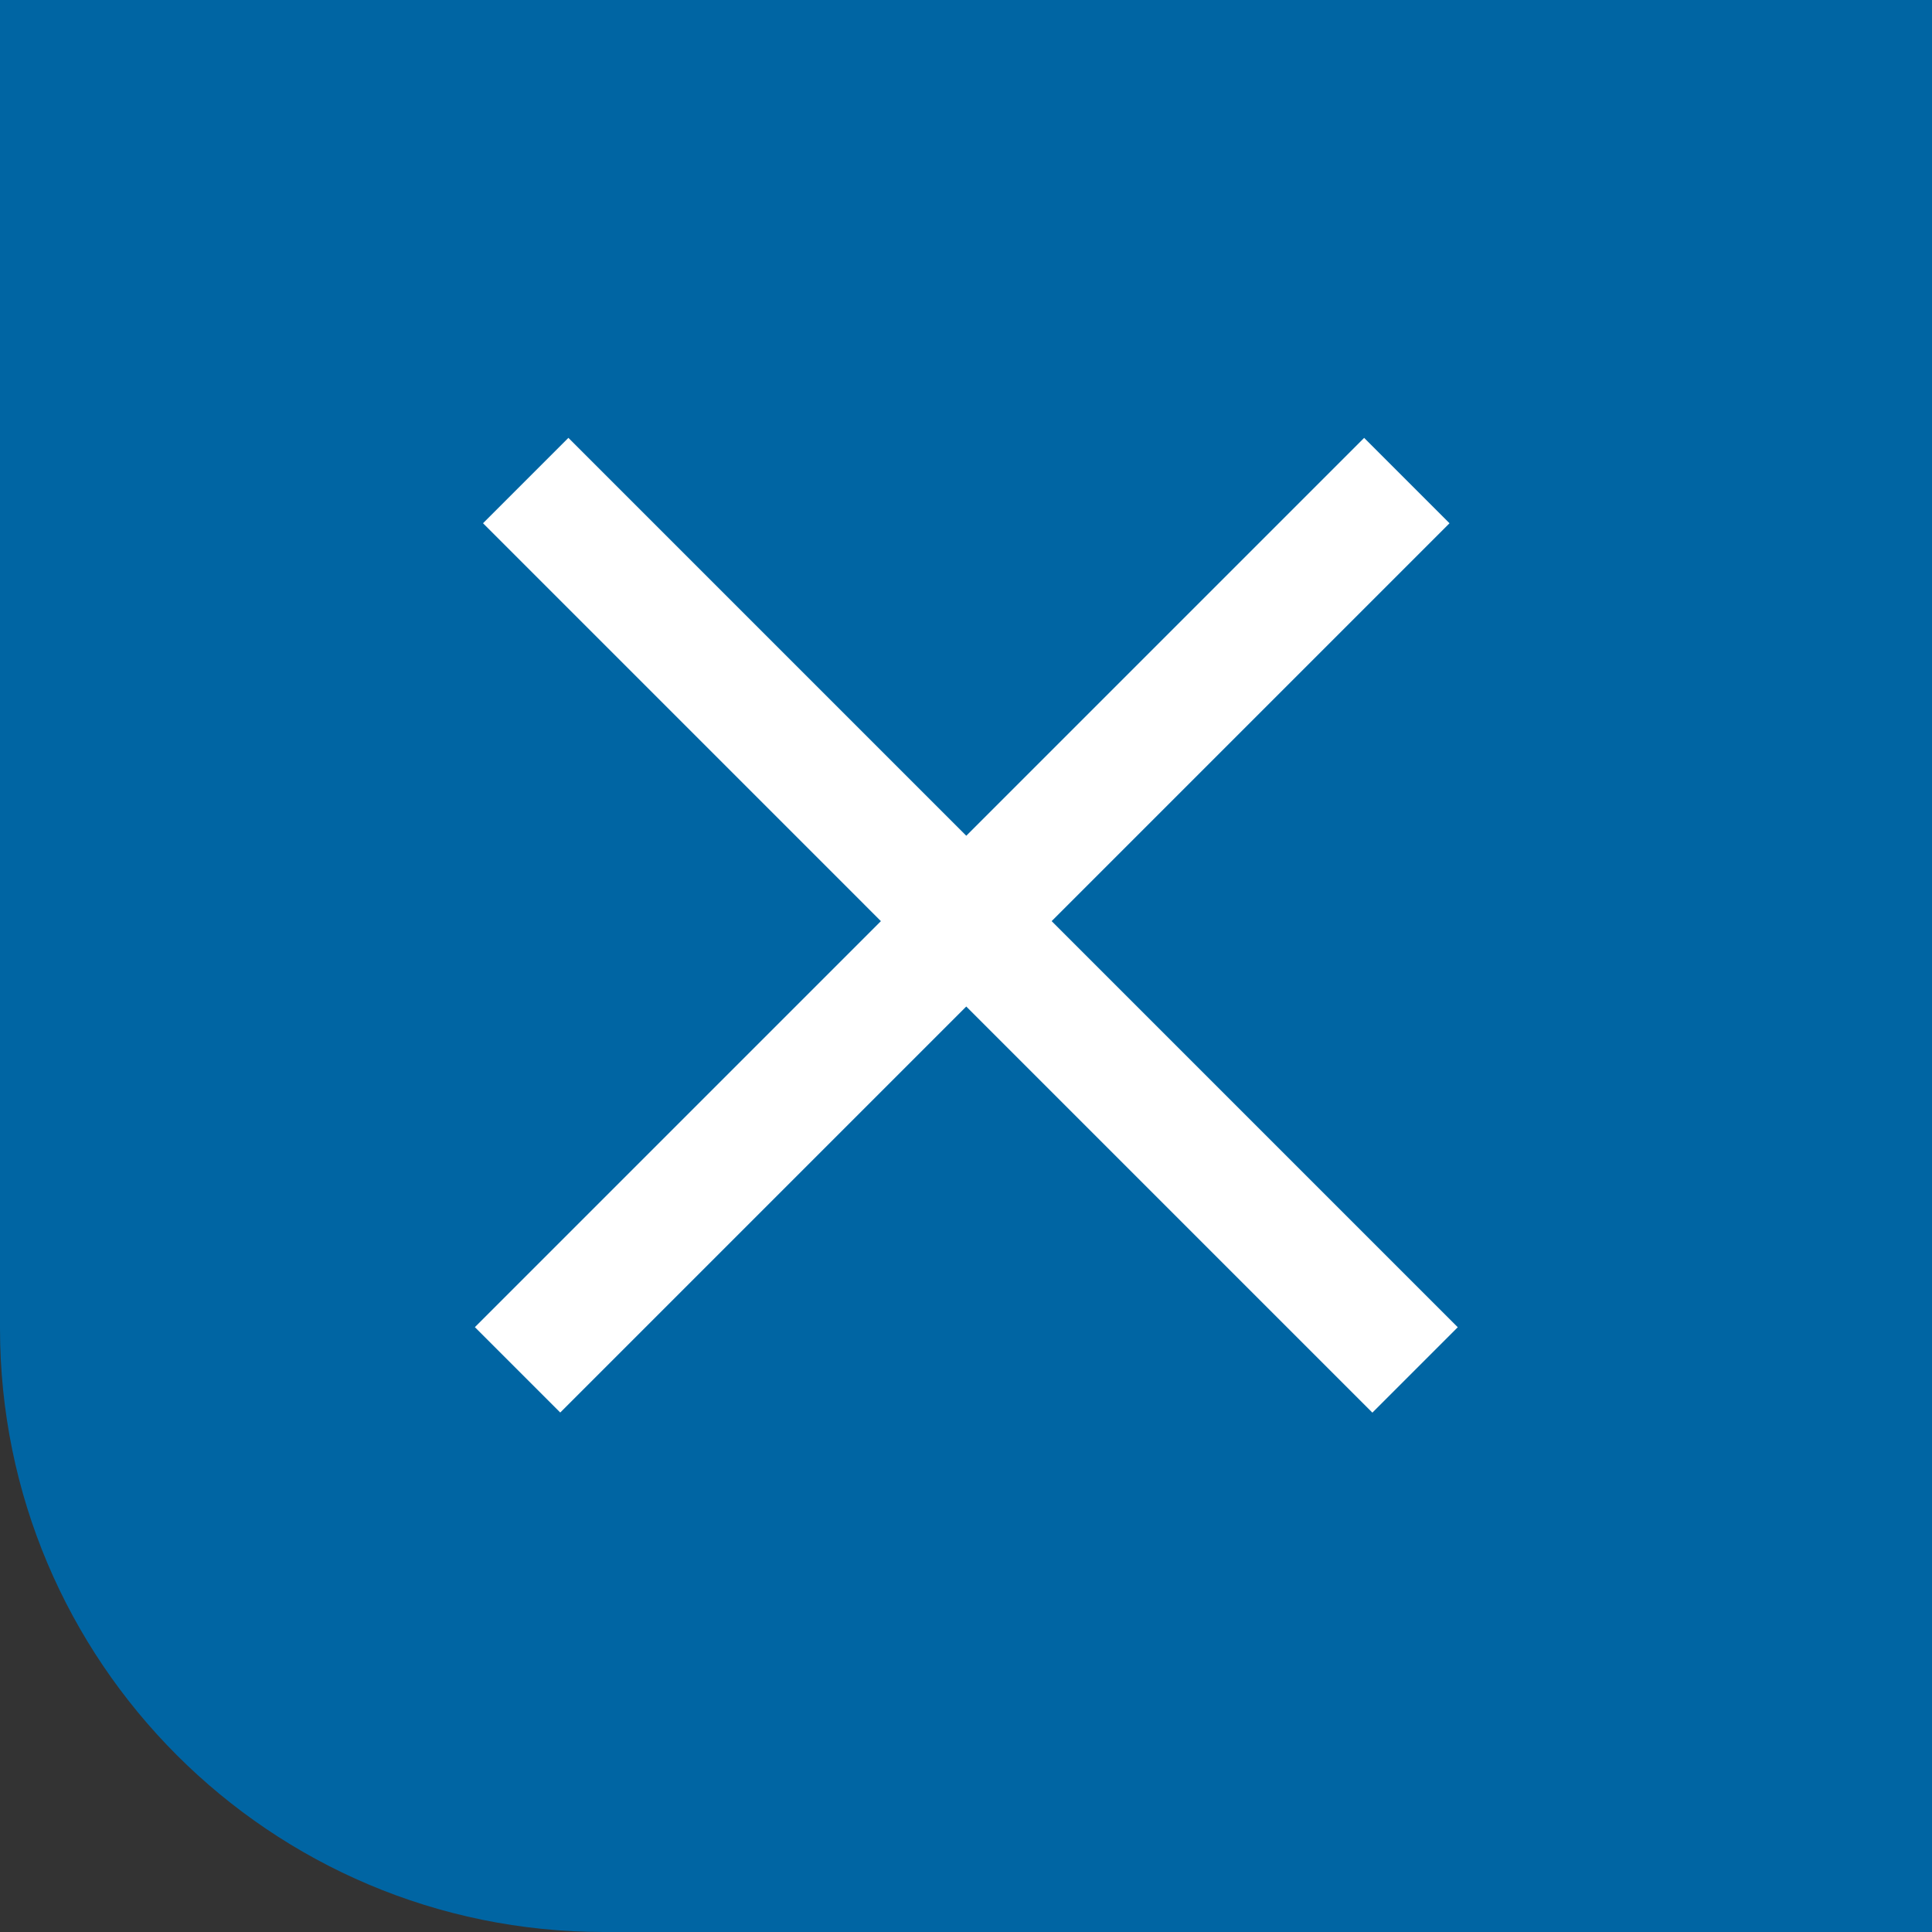 <svg width="48" height="48" viewBox="0 0 48 48" fill="none" xmlns="http://www.w3.org/2000/svg">
<rect x="0" y="0" width="48" height="48" fill="#333333" stroke="none"/>
<path d="M0 0H48V48H15C6.716 48 0 41.284 0 33V0Z" fill="#0065A3"/>
<line x1="13.061" y1="11.939" x2="35.157" y2="34.036" stroke="white" stroke-width="3"/>
<line y1="-1.5" x2="31.25" y2="-1.5" transform="matrix(-0.707 0.707 0.707 0.707 36.013 13)" stroke="white" stroke-width="3"/>
</svg>
